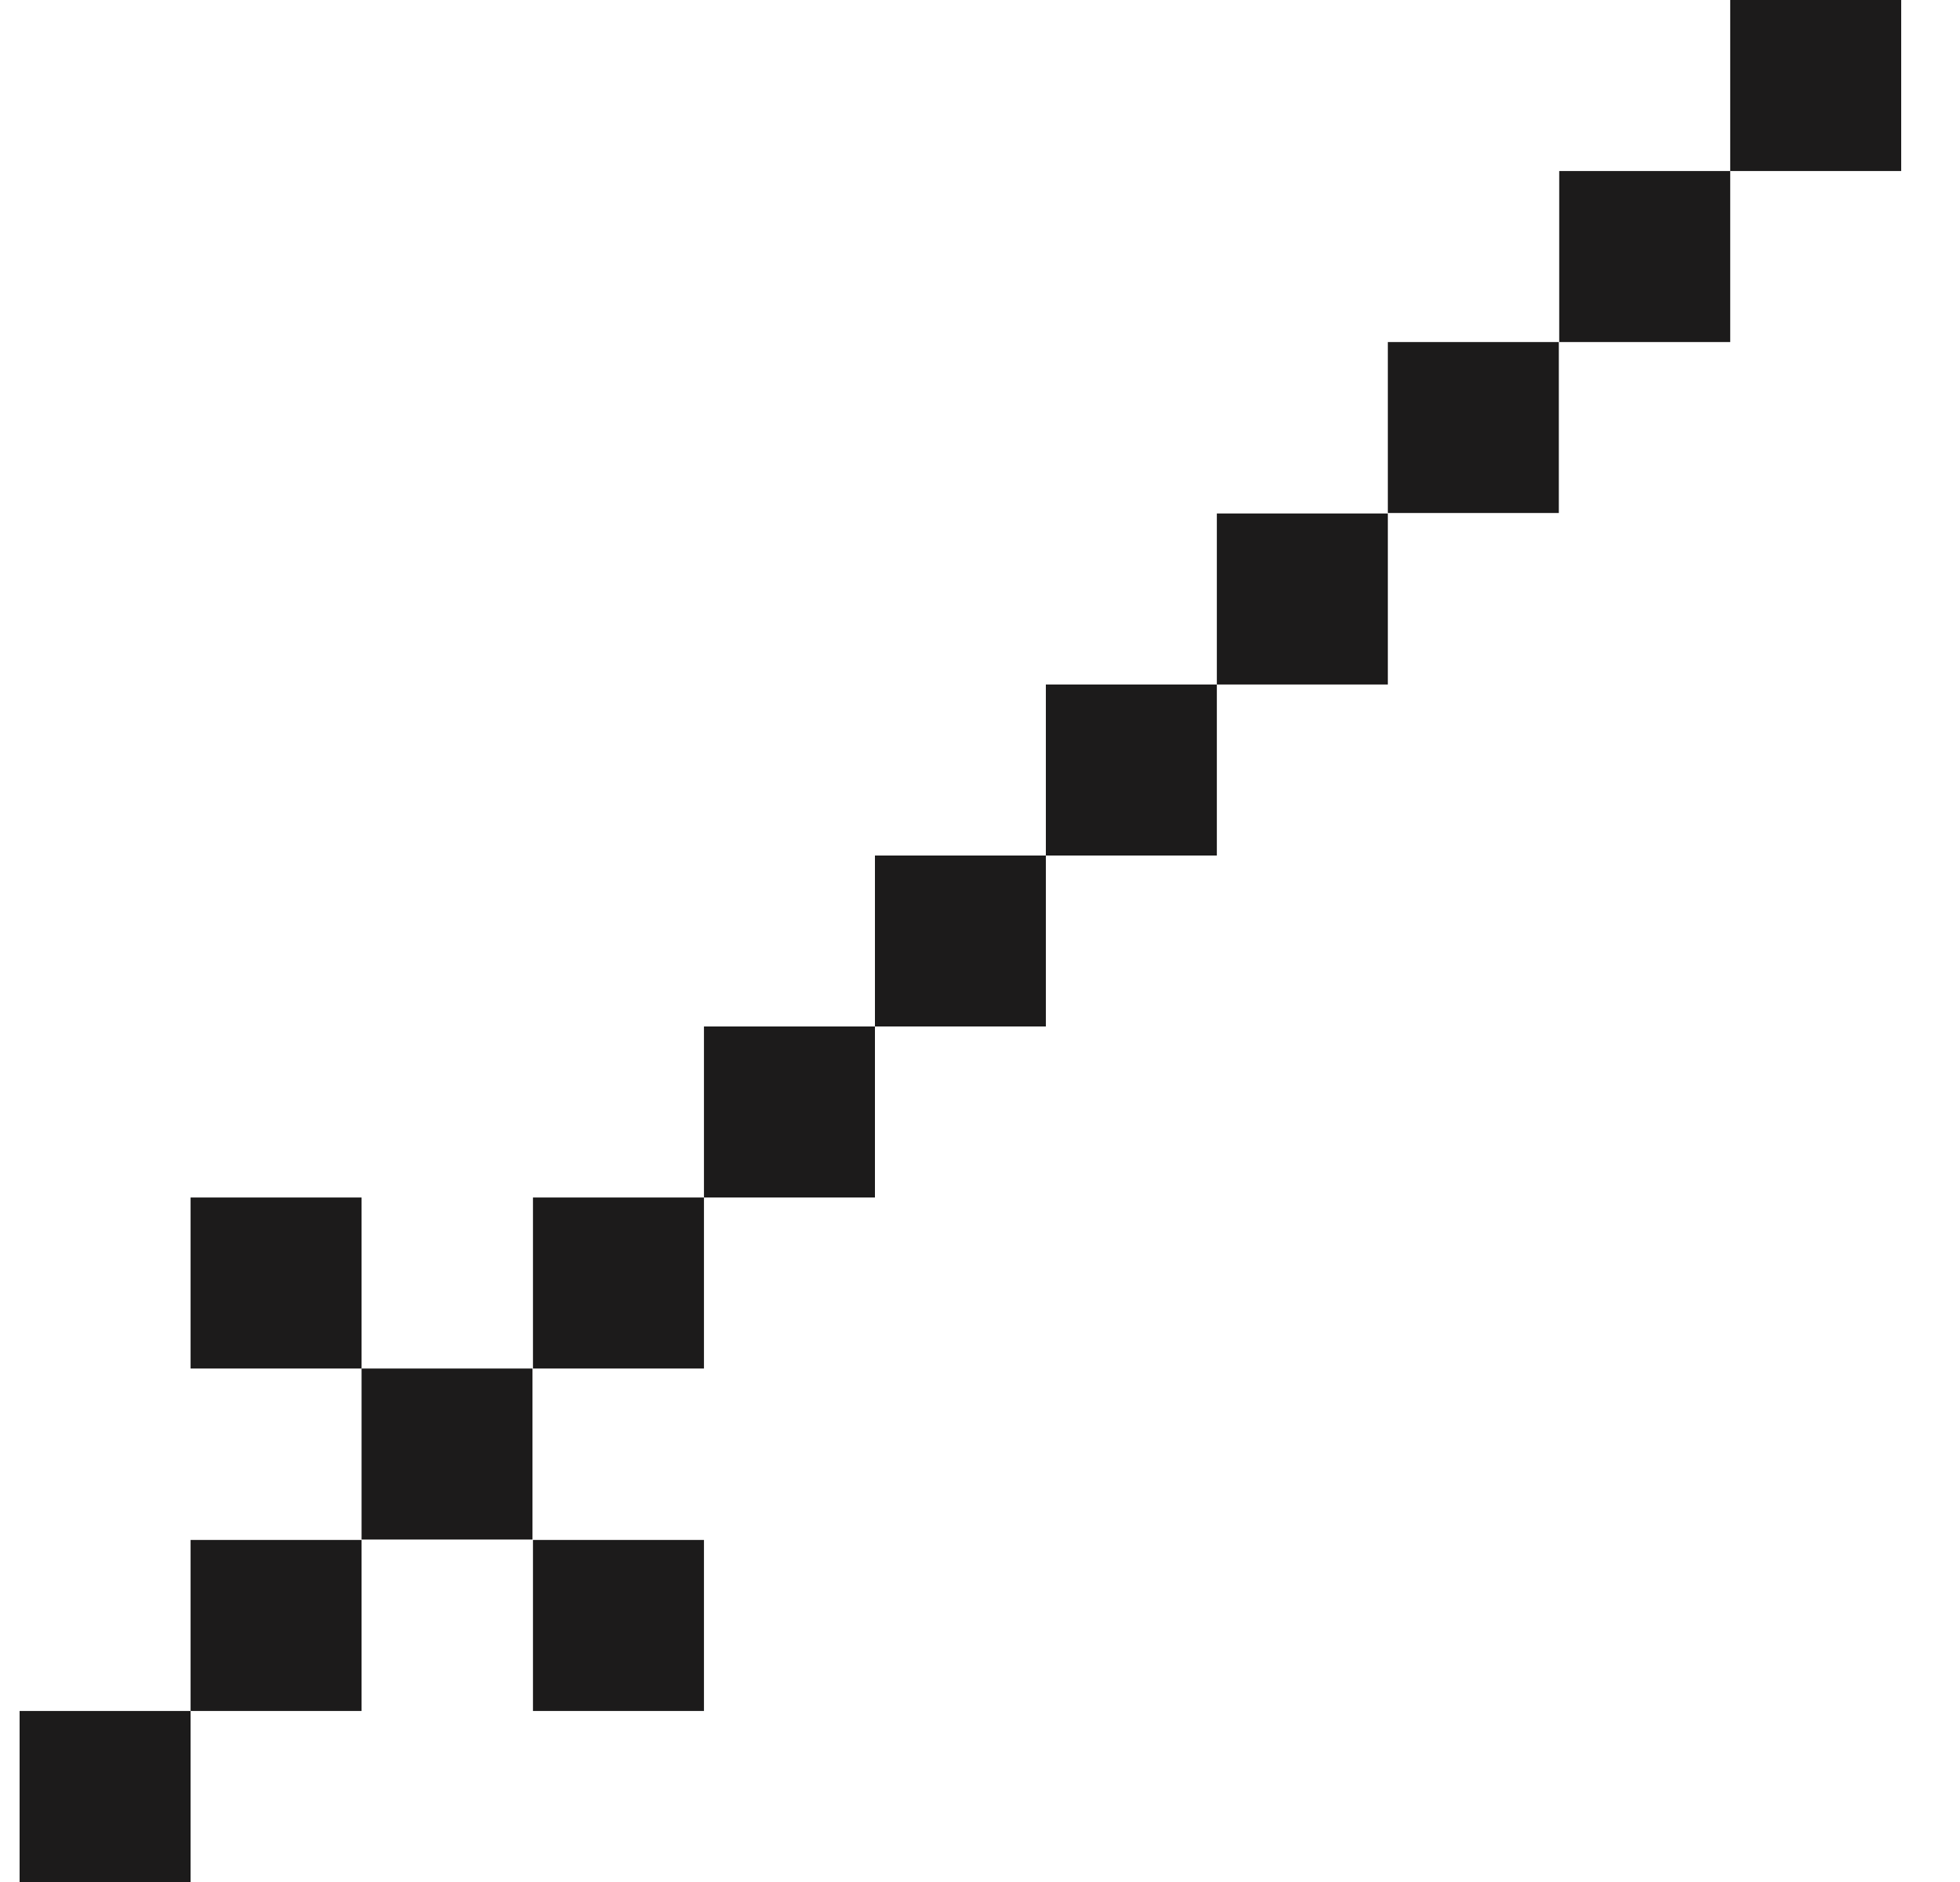 <svg width="25" height="24" viewBox="0 0 25 24" fill="none" xmlns="http://www.w3.org/2000/svg">
<path d="M2.431 21.819H0.25L0.25 24H2.431L2.431 21.819Z" fill="#1C1B1B"/>
<path d="M4.612 19.638H2.431L2.431 21.819H4.612V19.638Z" fill="#1C1B1B"/>
<path d="M6.792 17.452H4.612L4.612 19.633H6.792L6.792 17.452Z" fill="#1C1B1B"/>
<path d="M8.979 15.271H6.798V17.452H8.979L8.979 15.271Z" fill="#1C1B1B"/>
<path d="M11.16 13.09H8.979V15.271H11.16V13.09Z" fill="#1C1B1B"/>
<path d="M13.34 10.91H11.16V13.09H13.34V10.91Z" fill="#1C1B1B"/>
<path d="M15.521 8.729H13.34V10.91H15.521V8.729Z" fill="#1C1B1B"/>
<path d="M17.702 6.548H15.521V8.729L17.702 8.729V6.548Z" fill="#1C1B1B"/>
<path d="M19.883 4.362L17.702 4.362V6.542L19.883 6.542V4.362Z" fill="#1C1B1B"/>
<path d="M22.069 2.181L19.888 2.181V4.362H22.069V2.181Z" fill="#1C1B1B"/>
<path d="M24.25 0L22.069 0V2.181L24.25 2.181V0Z" fill="#1C1B1B"/>
<path d="M8.979 19.638H6.798V21.819H8.979V19.638Z" fill="#1C1B1B"/>
<path d="M4.612 15.271H2.431V17.452H4.612V15.271Z" fill="#1C1B1B"/>
</svg>
